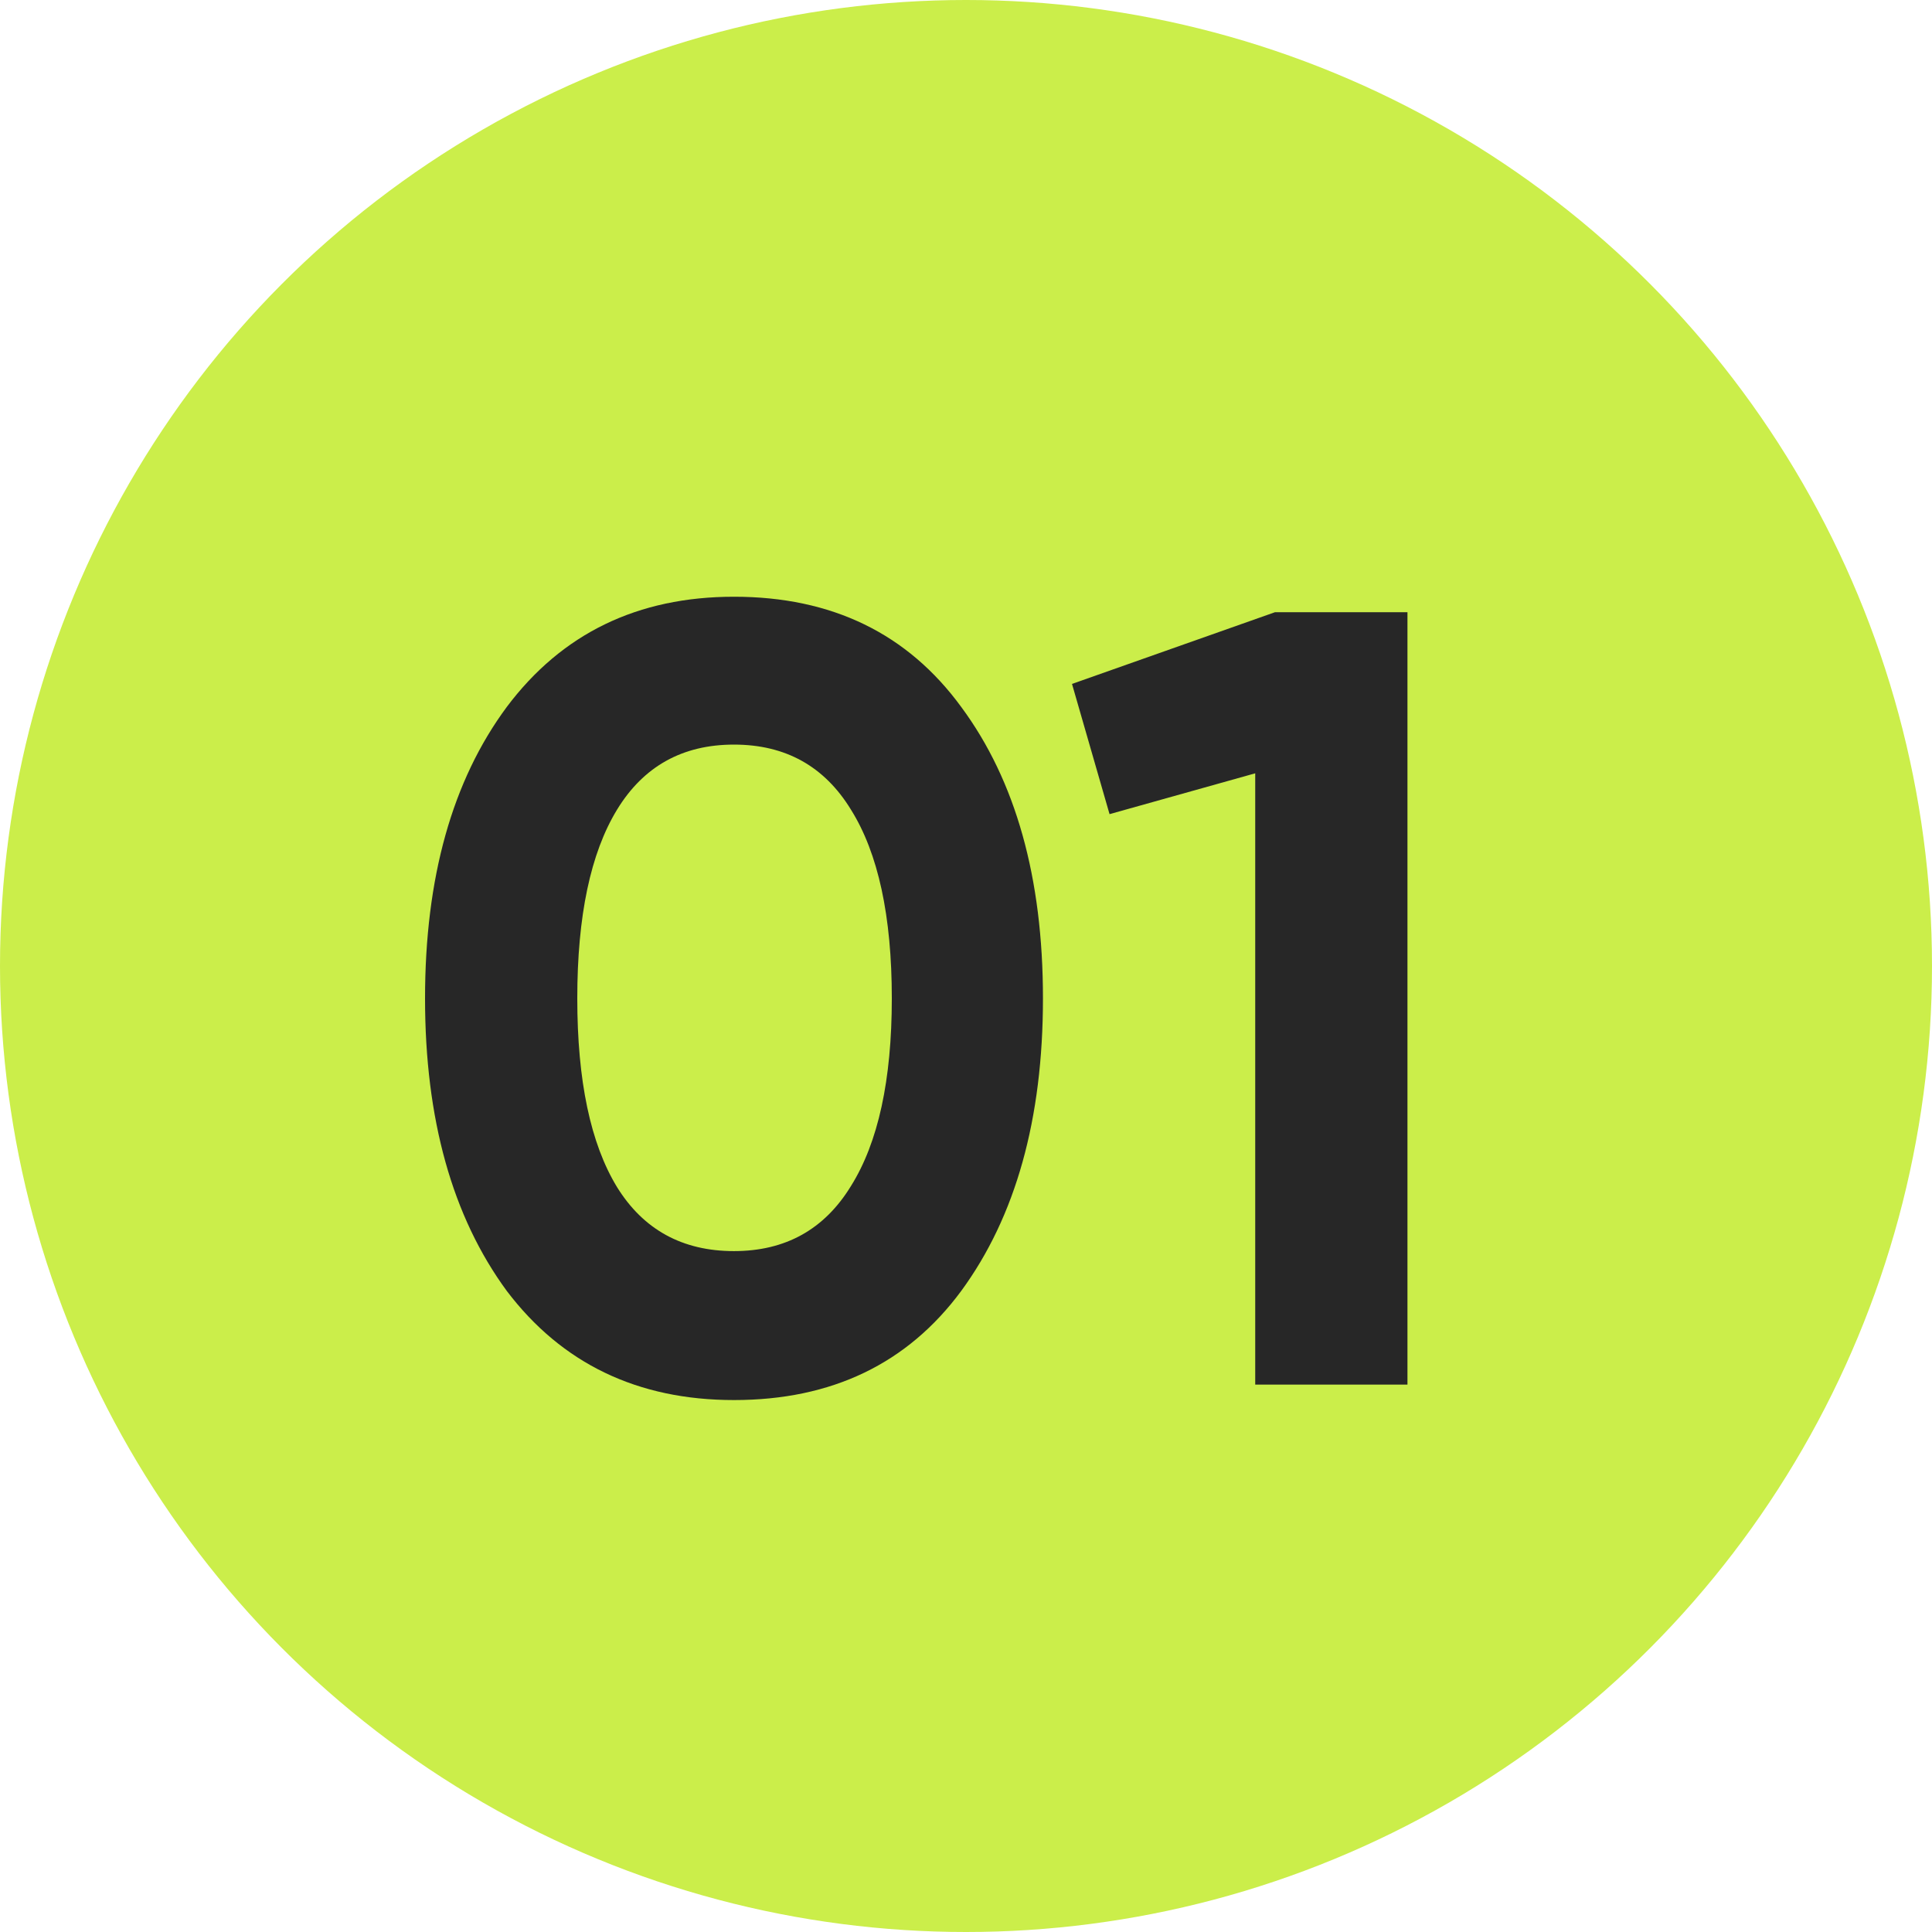 <?xml version="1.0" encoding="UTF-8"?> <svg xmlns="http://www.w3.org/2000/svg" width="30" height="30" viewBox="0 0 30 30" fill="none"> <circle cx="15" cy="15" r="15" fill="#CBEE4A"></circle> <path d="M11.397 21.74C9.901 21.74 8.724 21.174 7.868 20.044C7.022 18.89 6.6 17.376 6.6 15.503C6.6 13.63 7.022 12.122 7.868 10.979C8.724 9.837 9.901 9.266 11.397 9.266C12.917 9.266 14.093 9.837 14.927 10.979C15.772 12.122 16.195 13.63 16.195 15.503C16.195 17.376 15.772 18.89 14.927 20.044C14.093 21.174 12.917 21.74 11.397 21.74ZM13.848 15.503C13.848 14.224 13.636 13.247 13.214 12.573C12.802 11.899 12.197 11.562 11.397 11.562C10.598 11.562 9.992 11.899 9.581 12.573C9.17 13.247 8.964 14.224 8.964 15.503C8.964 16.782 9.17 17.759 9.581 18.433C9.992 19.096 10.598 19.427 11.397 19.427C12.197 19.427 12.802 19.09 13.214 18.416C13.636 17.742 13.848 16.771 13.848 15.503ZM16.646 10.62L19.799 9.506H21.855V21.5H19.491V12.008L17.229 12.642L16.646 10.62Z" fill="#272727"></path> </svg> 